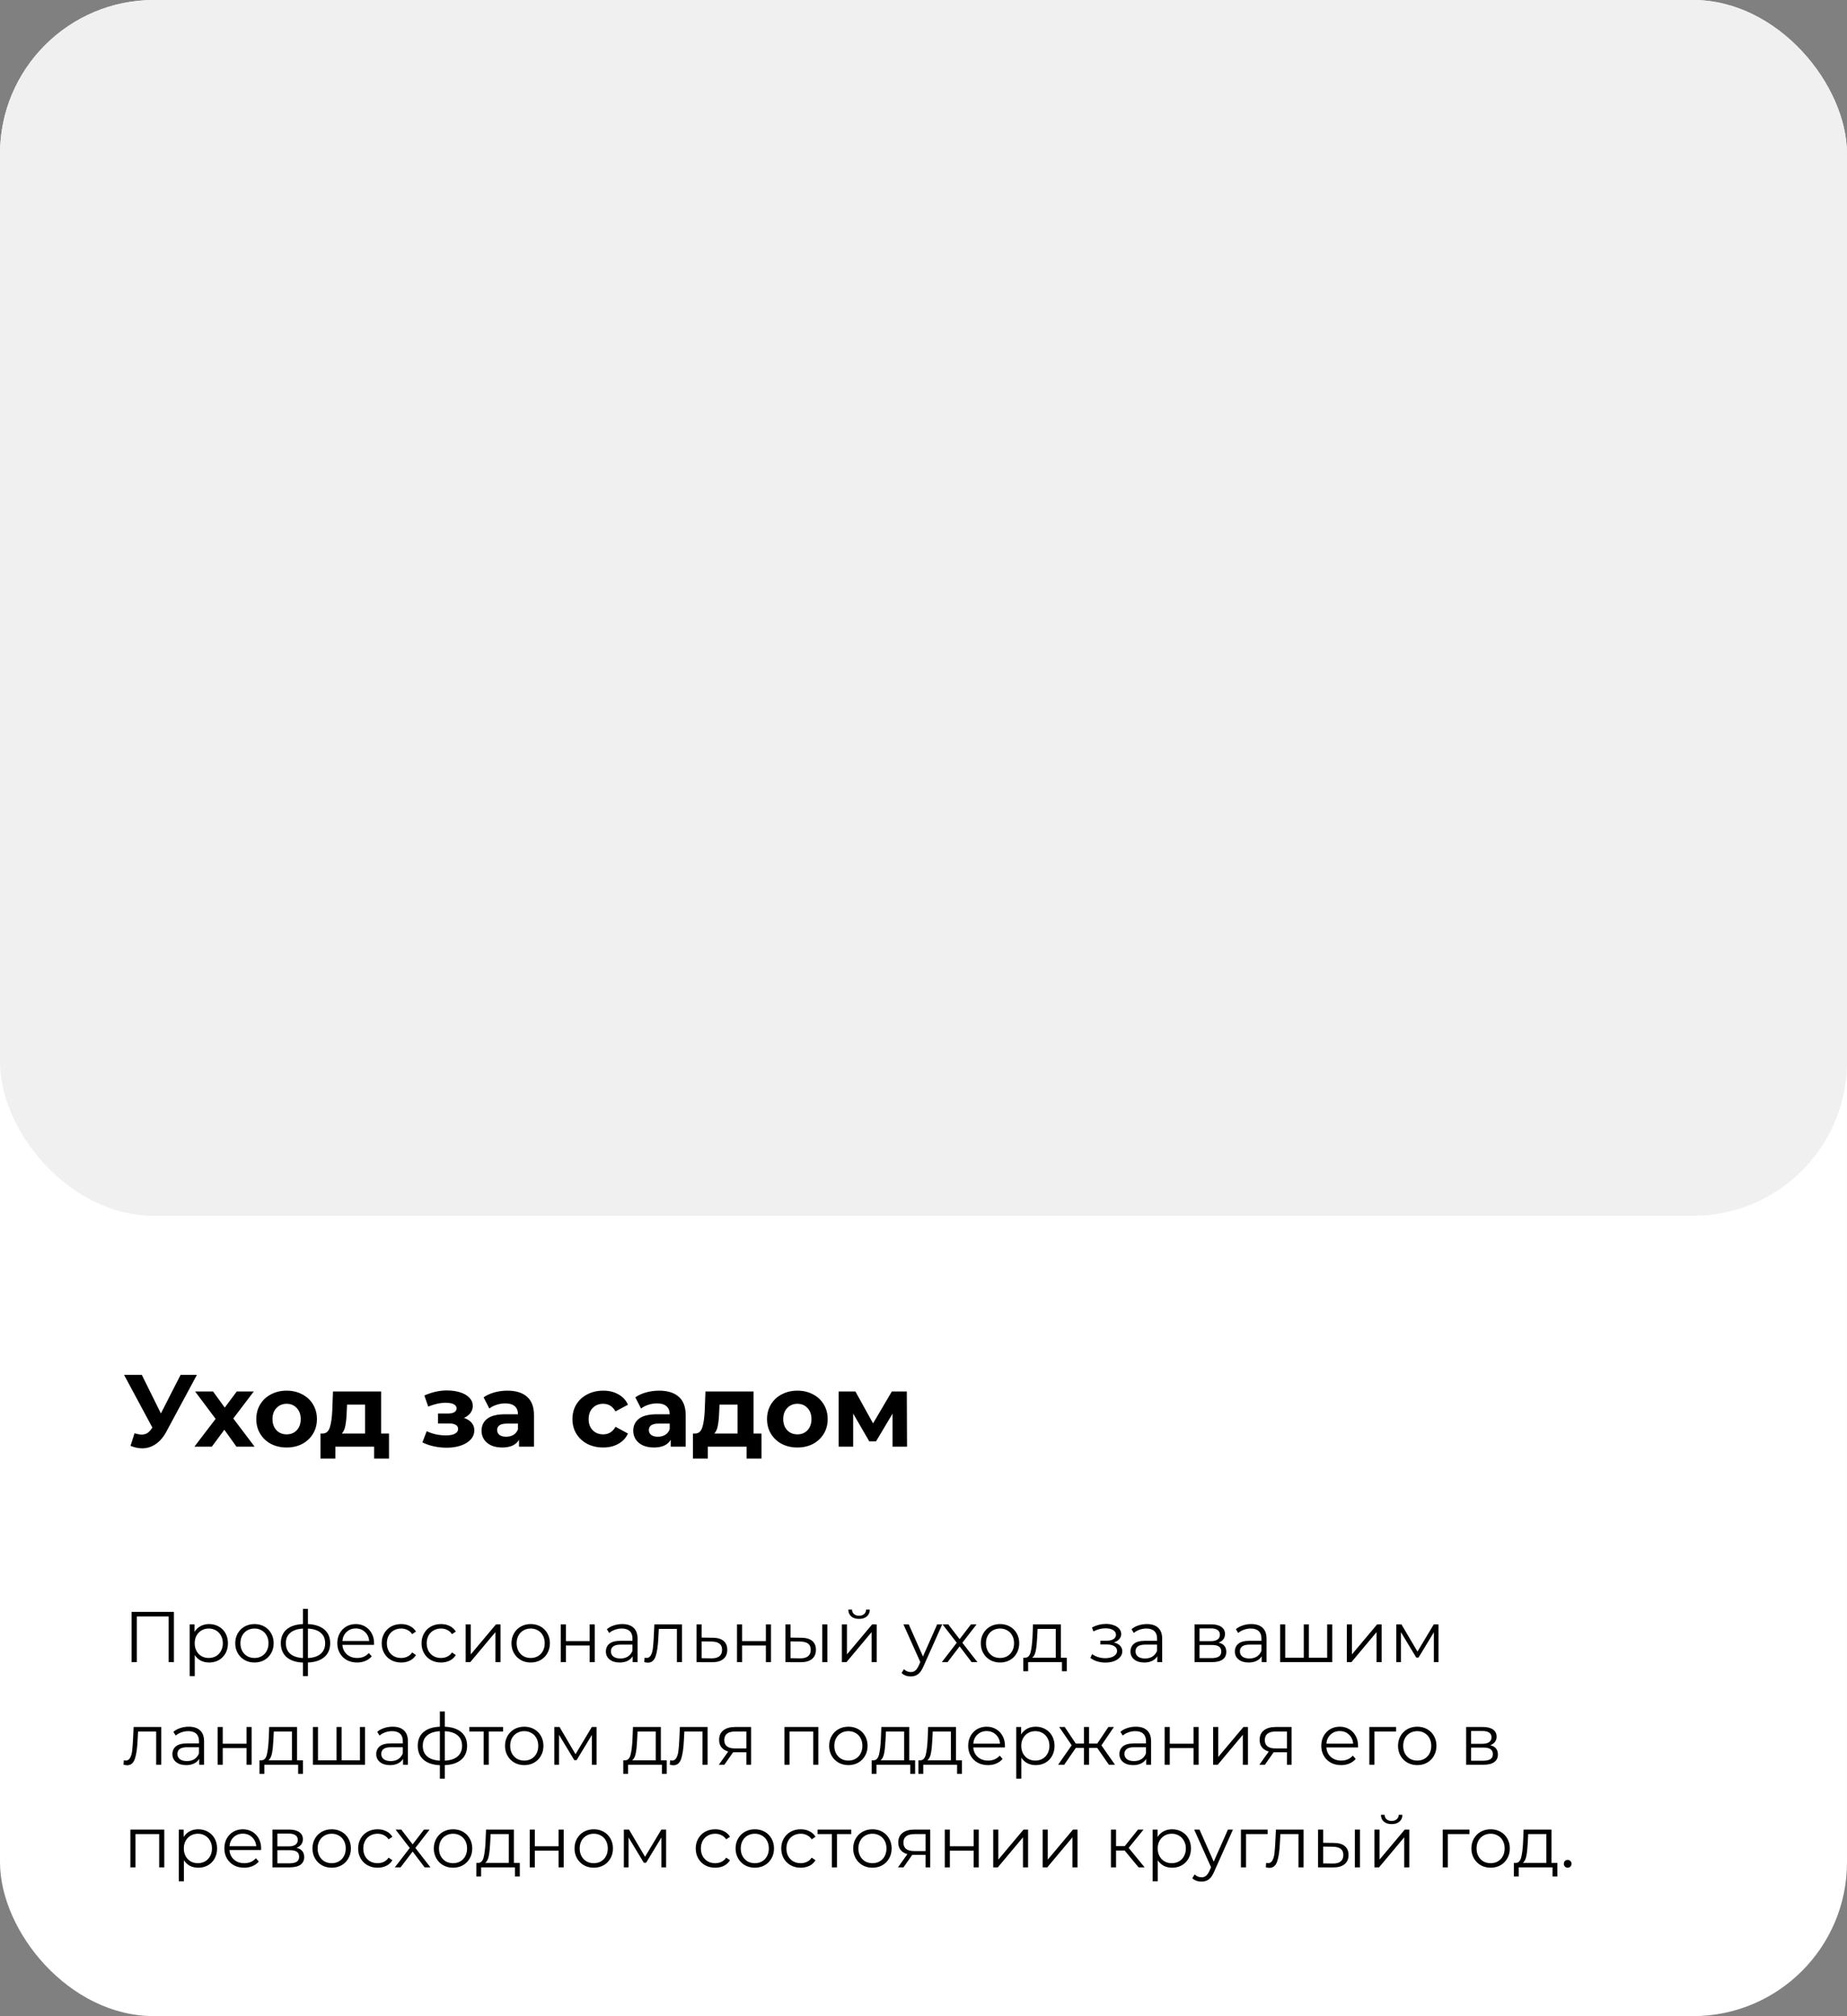 <?xml version="1.0" encoding="UTF-8"?> <svg xmlns="http://www.w3.org/2000/svg" width="360" height="393" viewBox="0 0 360 393" fill="none"><rect x="0" y="0" width="360" height="393" fill="#808080" stroke="none"/><g clip-path="url(#clip0_193_325)"><rect width="360" height="393" rx="30" fill="white"></rect><rect width="360" height="237" rx="30" fill="#F0F0F0"></rect><path d="M38.38 268L32.42 279.08C31.847 280.147 31.153 280.953 30.34 281.5C29.54 282.047 28.667 282.32 27.72 282.32C26.987 282.32 26.227 282.16 25.44 281.84L26.22 279.38C26.78 279.553 27.247 279.64 27.62 279.64C28.02 279.64 28.38 279.547 28.7 279.36C29.02 279.16 29.313 278.853 29.58 278.44L29.7 278.28L24.18 268H27.64L31.36 275.52L35.2 268H38.38ZM46.088 282L43.728 278.7L41.288 282H37.888L42.028 276.58L38.028 271.24H41.528L43.808 274.38L46.148 271.24H49.468L45.468 276.5L49.628 282H46.088ZM55.872 282.16C54.739 282.16 53.719 281.927 52.812 281.46C51.919 280.98 51.219 280.32 50.712 279.48C50.205 278.64 49.952 277.687 49.952 276.62C49.952 275.553 50.205 274.6 50.712 273.76C51.219 272.92 51.919 272.267 52.812 271.8C53.719 271.32 54.739 271.08 55.872 271.08C57.005 271.08 58.019 271.32 58.912 271.8C59.805 272.267 60.505 272.92 61.012 273.76C61.519 274.6 61.772 275.553 61.772 276.62C61.772 277.687 61.519 278.64 61.012 279.48C60.505 280.32 59.805 280.98 58.912 281.46C58.019 281.927 57.005 282.16 55.872 282.16ZM55.872 279.6C56.672 279.6 57.325 279.333 57.832 278.8C58.352 278.253 58.612 277.527 58.612 276.62C58.612 275.713 58.352 274.993 57.832 274.46C57.325 273.913 56.672 273.64 55.872 273.64C55.072 273.64 54.412 273.913 53.892 274.46C53.372 274.993 53.112 275.713 53.112 276.62C53.112 277.527 53.372 278.253 53.892 278.8C54.412 279.333 55.072 279.6 55.872 279.6ZM75.822 279.44V284.32H72.922V282H65.362V284.32H62.462V279.44H62.902C63.568 279.427 64.028 279.033 64.282 278.26C64.535 277.487 64.695 276.387 64.762 274.96L64.902 271.24H74.282V279.44H75.822ZM67.582 275.18C67.542 276.273 67.455 277.167 67.322 277.86C67.202 278.553 66.968 279.08 66.622 279.44H71.162V273.8H67.642L67.582 275.18ZM90.429 276.4C91.069 276.6 91.563 276.907 91.909 277.32C92.269 277.733 92.449 278.227 92.449 278.8C92.449 279.48 92.216 280.08 91.749 280.6C91.283 281.107 90.643 281.5 89.829 281.78C89.016 282.06 88.096 282.2 87.069 282.2C86.229 282.2 85.403 282.113 84.589 281.94C83.776 281.767 83.023 281.507 82.329 281.16L83.169 278.98C84.303 279.527 85.556 279.8 86.929 279.8C87.663 279.8 88.236 279.693 88.649 279.48C89.076 279.253 89.289 278.94 89.289 278.54C89.289 278.193 89.143 277.933 88.849 277.76C88.556 277.573 88.129 277.48 87.569 277.48H85.369V275.54H87.289C87.836 275.54 88.256 275.453 88.549 275.28C88.843 275.107 88.989 274.853 88.989 274.52C88.989 274.173 88.803 273.907 88.429 273.72C88.069 273.533 87.549 273.44 86.869 273.44C85.829 273.44 84.696 273.687 83.469 274.18L82.709 272.02C84.203 271.367 85.656 271.04 87.069 271.04C88.043 271.04 88.909 271.16 89.669 271.4C90.443 271.64 91.049 271.993 91.489 272.46C91.929 272.913 92.149 273.447 92.149 274.06C92.149 274.567 91.996 275.027 91.689 275.44C91.383 275.84 90.963 276.16 90.429 276.4ZM98.899 271.08C100.565 271.08 101.845 271.48 102.739 272.28C103.632 273.067 104.079 274.26 104.079 275.86V282H101.159V280.66C100.572 281.66 99.479 282.16 97.879 282.16C97.052 282.16 96.332 282.02 95.719 281.74C95.119 281.46 94.659 281.073 94.339 280.58C94.019 280.087 93.859 279.527 93.859 278.9C93.859 277.9 94.232 277.113 94.979 276.54C95.739 275.967 96.905 275.68 98.479 275.68H100.959C100.959 275 100.752 274.48 100.339 274.12C99.925 273.747 99.305 273.56 98.479 273.56C97.905 273.56 97.339 273.653 96.779 273.84C96.232 274.013 95.765 274.253 95.379 274.56L94.259 272.38C94.845 271.967 95.545 271.647 96.359 271.42C97.185 271.193 98.032 271.08 98.899 271.08ZM98.659 280.06C99.192 280.06 99.665 279.94 100.079 279.7C100.492 279.447 100.785 279.08 100.959 278.6V277.5H98.819C97.539 277.5 96.899 277.92 96.899 278.76C96.899 279.16 97.052 279.48 97.359 279.72C97.679 279.947 98.112 280.06 98.659 280.06ZM117.573 282.16C116.426 282.16 115.393 281.927 114.473 281.46C113.566 280.98 112.853 280.32 112.333 279.48C111.826 278.64 111.573 277.687 111.573 276.62C111.573 275.553 111.826 274.6 112.333 273.76C112.853 272.92 113.566 272.267 114.473 271.8C115.393 271.32 116.426 271.08 117.573 271.08C118.706 271.08 119.693 271.32 120.533 271.8C121.386 272.267 122.006 272.94 122.393 273.82L119.973 275.12C119.413 274.133 118.606 273.64 117.553 273.64C116.74 273.64 116.066 273.907 115.533 274.44C115 274.973 114.733 275.7 114.733 276.62C114.733 277.54 115 278.267 115.533 278.8C116.066 279.333 116.74 279.6 117.553 279.6C118.62 279.6 119.426 279.107 119.973 278.12L122.393 279.44C122.006 280.293 121.386 280.96 120.533 281.44C119.693 281.92 118.706 282.16 117.573 282.16ZM128.469 271.08C130.136 271.08 131.416 271.48 132.309 272.28C133.202 273.067 133.649 274.26 133.649 275.86V282H130.729V280.66C130.142 281.66 129.049 282.16 127.449 282.16C126.622 282.16 125.902 282.02 125.289 281.74C124.689 281.46 124.229 281.073 123.909 280.58C123.589 280.087 123.429 279.527 123.429 278.9C123.429 277.9 123.802 277.113 124.549 276.54C125.309 275.967 126.476 275.68 128.049 275.68H130.529C130.529 275 130.322 274.48 129.909 274.12C129.496 273.747 128.876 273.56 128.049 273.56C127.476 273.56 126.909 273.653 126.349 273.84C125.802 274.013 125.336 274.253 124.949 274.56L123.829 272.38C124.416 271.967 125.116 271.647 125.929 271.42C126.756 271.193 127.602 271.08 128.469 271.08ZM128.229 280.06C128.762 280.06 129.236 279.94 129.649 279.7C130.062 279.447 130.356 279.08 130.529 278.6V277.5H128.389C127.109 277.5 126.469 277.92 126.469 278.76C126.469 279.16 126.622 279.48 126.929 279.72C127.249 279.947 127.682 280.06 128.229 280.06ZM148.419 279.44V284.32H145.519V282H137.959V284.32H135.059V279.44H135.499C136.166 279.427 136.626 279.033 136.879 278.26C137.133 277.487 137.293 276.387 137.359 274.96L137.499 271.24H146.879V279.44H148.419ZM140.179 275.18C140.139 276.273 140.053 277.167 139.919 277.86C139.799 278.553 139.566 279.08 139.219 279.44H143.759V273.8H140.239L140.179 275.18ZM155.423 282.16C154.289 282.16 153.269 281.927 152.363 281.46C151.469 280.98 150.769 280.32 150.263 279.48C149.756 278.64 149.503 277.687 149.503 276.62C149.503 275.553 149.756 274.6 150.263 273.76C150.769 272.92 151.469 272.267 152.363 271.8C153.269 271.32 154.289 271.08 155.423 271.08C156.556 271.08 157.569 271.32 158.463 271.8C159.356 272.267 160.056 272.92 160.563 273.76C161.069 274.6 161.323 275.553 161.323 276.62C161.323 277.687 161.069 278.64 160.563 279.48C160.056 280.32 159.356 280.98 158.463 281.46C157.569 281.927 156.556 282.16 155.423 282.16ZM155.423 279.6C156.223 279.6 156.876 279.333 157.383 278.8C157.903 278.253 158.163 277.527 158.163 276.62C158.163 275.713 157.903 274.993 157.383 274.46C156.876 273.913 156.223 273.64 155.423 273.64C154.623 273.64 153.963 273.913 153.443 274.46C152.923 274.993 152.663 275.713 152.663 276.62C152.663 277.527 152.923 278.253 153.443 278.8C153.963 279.333 154.623 279.6 155.423 279.6ZM173.969 282V275.56L170.749 280.96H169.429L166.289 275.54V282H163.469V271.24H166.729L170.169 277.46L173.829 271.24H176.749L176.789 282H173.969Z" fill="black"></path><path d="M33.898 314.2V324H32.876V315.096H26.674V324H25.652V314.2H33.898ZM40.761 316.58C41.451 316.58 42.077 316.739 42.637 317.056C43.197 317.364 43.635 317.803 43.953 318.372C44.27 318.941 44.429 319.59 44.429 320.318C44.429 321.055 44.27 321.709 43.953 322.278C43.635 322.847 43.197 323.291 42.637 323.608C42.086 323.916 41.461 324.07 40.761 324.07C40.163 324.07 39.622 323.949 39.137 323.706C38.661 323.454 38.269 323.09 37.961 322.614V326.716H36.967V316.636H37.919V318.092C38.217 317.607 38.609 317.233 39.095 316.972C39.589 316.711 40.145 316.58 40.761 316.58ZM40.691 323.188C41.204 323.188 41.671 323.071 42.091 322.838C42.511 322.595 42.837 322.255 43.071 321.816C43.313 321.377 43.435 320.878 43.435 320.318C43.435 319.758 43.313 319.263 43.071 318.834C42.837 318.395 42.511 318.055 42.091 317.812C41.671 317.569 41.204 317.448 40.691 317.448C40.168 317.448 39.697 317.569 39.277 317.812C38.866 318.055 38.539 318.395 38.297 318.834C38.063 319.263 37.947 319.758 37.947 320.318C37.947 320.878 38.063 321.377 38.297 321.816C38.539 322.255 38.866 322.595 39.277 322.838C39.697 323.071 40.168 323.188 40.691 323.188ZM49.602 324.07C48.893 324.07 48.254 323.911 47.684 323.594C47.115 323.267 46.667 322.819 46.34 322.25C46.014 321.681 45.85 321.037 45.85 320.318C45.85 319.599 46.014 318.955 46.34 318.386C46.667 317.817 47.115 317.373 47.684 317.056C48.254 316.739 48.893 316.58 49.602 316.58C50.312 316.58 50.951 316.739 51.52 317.056C52.09 317.373 52.533 317.817 52.85 318.386C53.177 318.955 53.34 319.599 53.34 320.318C53.34 321.037 53.177 321.681 52.85 322.25C52.533 322.819 52.09 323.267 51.52 323.594C50.951 323.911 50.312 324.07 49.602 324.07ZM49.602 323.188C50.125 323.188 50.592 323.071 51.002 322.838C51.422 322.595 51.749 322.255 51.982 321.816C52.216 321.377 52.332 320.878 52.332 320.318C52.332 319.758 52.216 319.259 51.982 318.82C51.749 318.381 51.422 318.045 51.002 317.812C50.592 317.569 50.125 317.448 49.602 317.448C49.08 317.448 48.608 317.569 48.188 317.812C47.778 318.045 47.451 318.381 47.208 318.82C46.975 319.259 46.858 319.758 46.858 320.318C46.858 320.878 46.975 321.377 47.208 321.816C47.451 322.255 47.778 322.595 48.188 322.838C48.608 323.071 49.08 323.188 49.602 323.188ZM64.355 320.304C64.355 321.452 63.977 322.353 63.221 323.006C62.465 323.659 61.396 324.014 60.015 324.07V326.716H59.049V324.084C57.677 324.028 56.613 323.673 55.857 323.02C55.11 322.357 54.737 321.452 54.737 320.304C54.737 319.165 55.11 318.274 55.857 317.63C56.613 316.986 57.677 316.636 59.049 316.58V313.612H60.015V316.58C61.396 316.645 62.465 317 63.221 317.644C63.977 318.288 64.355 319.175 64.355 320.304ZM55.717 320.304C55.717 321.181 55.997 321.867 56.557 322.362C57.126 322.857 57.957 323.137 59.049 323.202V317.462C57.966 317.518 57.14 317.793 56.571 318.288C56.001 318.773 55.717 319.445 55.717 320.304ZM60.015 323.202C61.107 323.146 61.937 322.871 62.507 322.376C63.085 321.881 63.375 321.191 63.375 320.304C63.375 319.436 63.085 318.759 62.507 318.274C61.937 317.789 61.107 317.518 60.015 317.462V323.202ZM72.897 320.626H66.737C66.793 321.391 67.087 322.012 67.619 322.488C68.151 322.955 68.823 323.188 69.635 323.188C70.092 323.188 70.512 323.109 70.895 322.95C71.278 322.782 71.609 322.539 71.889 322.222L72.449 322.866C72.122 323.258 71.712 323.557 71.217 323.762C70.732 323.967 70.195 324.07 69.607 324.07C68.851 324.07 68.179 323.911 67.591 323.594C67.012 323.267 66.56 322.819 66.233 322.25C65.906 321.681 65.743 321.037 65.743 320.318C65.743 319.599 65.897 318.955 66.205 318.386C66.522 317.817 66.952 317.373 67.493 317.056C68.044 316.739 68.66 316.58 69.341 316.58C70.022 316.58 70.634 316.739 71.175 317.056C71.716 317.373 72.141 317.817 72.449 318.386C72.757 318.946 72.911 319.59 72.911 320.318L72.897 320.626ZM69.341 317.434C68.632 317.434 68.034 317.663 67.549 318.12C67.073 318.568 66.802 319.156 66.737 319.884H71.959C71.894 319.156 71.618 318.568 71.133 318.12C70.657 317.663 70.06 317.434 69.341 317.434ZM78.191 324.07C77.463 324.07 76.81 323.911 76.231 323.594C75.662 323.277 75.214 322.833 74.887 322.264C74.561 321.685 74.397 321.037 74.397 320.318C74.397 319.599 74.561 318.955 74.887 318.386C75.214 317.817 75.662 317.373 76.231 317.056C76.81 316.739 77.463 316.58 78.191 316.58C78.826 316.58 79.391 316.706 79.885 316.958C80.389 317.201 80.786 317.56 81.075 318.036L80.333 318.54C80.091 318.176 79.783 317.905 79.409 317.728C79.036 317.541 78.63 317.448 78.191 317.448C77.659 317.448 77.179 317.569 76.749 317.812C76.329 318.045 75.998 318.381 75.755 318.82C75.522 319.259 75.405 319.758 75.405 320.318C75.405 320.887 75.522 321.391 75.755 321.83C75.998 322.259 76.329 322.595 76.749 322.838C77.179 323.071 77.659 323.188 78.191 323.188C78.63 323.188 79.036 323.099 79.409 322.922C79.783 322.745 80.091 322.474 80.333 322.11L81.075 322.614C80.786 323.09 80.389 323.454 79.885 323.706C79.381 323.949 78.817 324.07 78.191 324.07ZM85.957 324.07C85.229 324.07 84.576 323.911 83.997 323.594C83.428 323.277 82.98 322.833 82.653 322.264C82.326 321.685 82.163 321.037 82.163 320.318C82.163 319.599 82.326 318.955 82.653 318.386C82.98 317.817 83.428 317.373 83.997 317.056C84.576 316.739 85.229 316.58 85.957 316.58C86.592 316.58 87.156 316.706 87.651 316.958C88.155 317.201 88.552 317.56 88.841 318.036L88.099 318.54C87.856 318.176 87.548 317.905 87.175 317.728C86.802 317.541 86.396 317.448 85.957 317.448C85.425 317.448 84.944 317.569 84.515 317.812C84.095 318.045 83.764 318.381 83.521 318.82C83.288 319.259 83.171 319.758 83.171 320.318C83.171 320.887 83.288 321.391 83.521 321.83C83.764 322.259 84.095 322.595 84.515 322.838C84.944 323.071 85.425 323.188 85.957 323.188C86.396 323.188 86.802 323.099 87.175 322.922C87.548 322.745 87.856 322.474 88.099 322.11L88.841 322.614C88.552 323.09 88.155 323.454 87.651 323.706C87.147 323.949 86.582 324.07 85.957 324.07ZM90.766 316.636H91.76V322.488L96.674 316.636H97.556V324H96.562V318.148L91.662 324H90.766V316.636ZM103.442 324.07C102.733 324.07 102.094 323.911 101.524 323.594C100.955 323.267 100.507 322.819 100.18 322.25C99.854 321.681 99.69 321.037 99.69 320.318C99.69 319.599 99.854 318.955 100.18 318.386C100.507 317.817 100.955 317.373 101.524 317.056C102.094 316.739 102.733 316.58 103.442 316.58C104.152 316.58 104.791 316.739 105.36 317.056C105.93 317.373 106.373 317.817 106.69 318.386C107.017 318.955 107.18 319.599 107.18 320.318C107.18 321.037 107.017 321.681 106.69 322.25C106.373 322.819 105.93 323.267 105.36 323.594C104.791 323.911 104.152 324.07 103.442 324.07ZM103.442 323.188C103.965 323.188 104.432 323.071 104.842 322.838C105.262 322.595 105.589 322.255 105.822 321.816C106.056 321.377 106.172 320.878 106.172 320.318C106.172 319.758 106.056 319.259 105.822 318.82C105.589 318.381 105.262 318.045 104.842 317.812C104.432 317.569 103.965 317.448 103.442 317.448C102.92 317.448 102.448 317.569 102.028 317.812C101.618 318.045 101.291 318.381 101.048 318.82C100.815 319.259 100.698 319.758 100.698 320.318C100.698 320.878 100.815 321.377 101.048 321.816C101.291 322.255 101.618 322.595 102.028 322.838C102.448 323.071 102.92 323.188 103.442 323.188ZM109.305 316.636H110.299V319.898H114.933V316.636H115.927V324H114.933V320.752H110.299V324H109.305V316.636ZM121.286 316.58C122.247 316.58 122.985 316.823 123.498 317.308C124.011 317.784 124.268 318.493 124.268 319.436V324H123.316V322.852C123.092 323.235 122.761 323.533 122.322 323.748C121.893 323.963 121.379 324.07 120.782 324.07C119.961 324.07 119.307 323.874 118.822 323.482C118.337 323.09 118.094 322.572 118.094 321.928C118.094 321.303 118.318 320.799 118.766 320.416C119.223 320.033 119.947 319.842 120.936 319.842H123.274V319.394C123.274 318.759 123.097 318.279 122.742 317.952C122.387 317.616 121.869 317.448 121.188 317.448C120.721 317.448 120.273 317.527 119.844 317.686C119.415 317.835 119.046 318.045 118.738 318.316L118.29 317.574C118.663 317.257 119.111 317.014 119.634 316.846C120.157 316.669 120.707 316.58 121.286 316.58ZM120.936 323.286C121.496 323.286 121.977 323.16 122.378 322.908C122.779 322.647 123.078 322.273 123.274 321.788V320.584H120.964C119.704 320.584 119.074 321.023 119.074 321.9C119.074 322.329 119.237 322.67 119.564 322.922C119.891 323.165 120.348 323.286 120.936 323.286ZM132.934 316.636V324H131.94V317.518H128.412L128.314 319.338C128.239 320.869 128.062 322.045 127.782 322.866C127.502 323.687 127.003 324.098 126.284 324.098C126.088 324.098 125.85 324.061 125.57 323.986L125.64 323.132C125.808 323.169 125.925 323.188 125.99 323.188C126.373 323.188 126.662 323.011 126.858 322.656C127.054 322.301 127.185 321.863 127.25 321.34C127.315 320.817 127.371 320.127 127.418 319.268L127.544 316.636H132.934ZM138.924 319.24C139.848 319.249 140.548 319.455 141.024 319.856C141.509 320.257 141.752 320.836 141.752 321.592C141.752 322.376 141.49 322.978 140.968 323.398C140.454 323.818 139.708 324.023 138.728 324.014L135.76 324V316.636H136.754V319.212L138.924 319.24ZM138.672 323.258C139.353 323.267 139.866 323.132 140.212 322.852C140.566 322.563 140.744 322.143 140.744 321.592C140.744 321.051 140.571 320.649 140.226 320.388C139.88 320.127 139.362 319.991 138.672 319.982L136.754 319.954V323.23L138.672 323.258ZM143.648 316.636H144.642V319.898H149.276V316.636H150.27V324H149.276V320.752H144.642V324H143.648V316.636ZM156.19 319.24C157.114 319.249 157.818 319.455 158.304 319.856C158.789 320.257 159.032 320.836 159.032 321.592C159.032 322.376 158.77 322.978 158.248 323.398C157.725 323.818 156.978 324.023 156.008 324.014L153.096 324V316.636H154.09V319.212L156.19 319.24ZM160.264 316.636H161.258V324H160.264V316.636ZM155.952 323.258C156.633 323.267 157.146 323.132 157.492 322.852C157.846 322.563 158.024 322.143 158.024 321.592C158.024 321.051 157.851 320.649 157.506 320.388C157.16 320.127 156.642 319.991 155.952 319.982L154.09 319.954V323.23L155.952 323.258ZM164.088 316.636H165.082V322.488L169.996 316.636H170.878V324H169.884V318.148L164.984 324H164.088V316.636ZM167.434 315.572C166.799 315.572 166.295 315.413 165.922 315.096C165.548 314.779 165.357 314.331 165.348 313.752H166.062C166.071 314.116 166.202 314.41 166.454 314.634C166.706 314.849 167.032 314.956 167.434 314.956C167.835 314.956 168.162 314.849 168.414 314.634C168.675 314.41 168.81 314.116 168.82 313.752H169.534C169.524 314.331 169.328 314.779 168.946 315.096C168.572 315.413 168.068 315.572 167.434 315.572ZM183.649 316.636L179.967 324.882C179.668 325.573 179.323 326.063 178.931 326.352C178.539 326.641 178.067 326.786 177.517 326.786C177.162 326.786 176.831 326.73 176.523 326.618C176.215 326.506 175.949 326.338 175.725 326.114L176.187 325.372C176.56 325.745 177.008 325.932 177.531 325.932C177.867 325.932 178.151 325.839 178.385 325.652C178.627 325.465 178.851 325.148 179.057 324.7L179.379 323.986L176.089 316.636H177.125L179.897 322.894L182.669 316.636H183.649ZM189.379 324L187.041 320.92L184.689 324H183.569L186.481 320.22L183.709 316.636H184.829L187.041 319.52L189.253 316.636H190.345L187.573 320.22L190.513 324H189.379ZM194.921 324.07C194.211 324.07 193.572 323.911 193.003 323.594C192.433 323.267 191.985 322.819 191.659 322.25C191.332 321.681 191.169 321.037 191.169 320.318C191.169 319.599 191.332 318.955 191.659 318.386C191.985 317.817 192.433 317.373 193.003 317.056C193.572 316.739 194.211 316.58 194.921 316.58C195.63 316.58 196.269 316.739 196.839 317.056C197.408 317.373 197.851 317.817 198.169 318.386C198.495 318.955 198.659 319.599 198.659 320.318C198.659 321.037 198.495 321.681 198.169 322.25C197.851 322.819 197.408 323.267 196.839 323.594C196.269 323.911 195.63 324.07 194.921 324.07ZM194.921 323.188C195.443 323.188 195.91 323.071 196.321 322.838C196.741 322.595 197.067 322.255 197.301 321.816C197.534 321.377 197.651 320.878 197.651 320.318C197.651 319.758 197.534 319.259 197.301 318.82C197.067 318.381 196.741 318.045 196.321 317.812C195.91 317.569 195.443 317.448 194.921 317.448C194.398 317.448 193.927 317.569 193.507 317.812C193.096 318.045 192.769 318.381 192.527 318.82C192.293 319.259 192.177 319.758 192.177 320.318C192.177 320.878 192.293 321.377 192.527 321.816C192.769 322.255 193.096 322.595 193.507 322.838C193.927 323.071 194.398 323.188 194.921 323.188ZM207.924 323.132V325.778H206.986V324H200.392V325.778H199.454V323.132H199.874C200.369 323.104 200.705 322.74 200.882 322.04C201.059 321.34 201.181 320.36 201.246 319.1L201.344 316.636H206.776V323.132H207.924ZM202.156 319.156C202.109 320.201 202.021 321.065 201.89 321.746C201.759 322.418 201.526 322.88 201.19 323.132H205.782V317.518H202.24L202.156 319.156ZM217.109 320.164C217.632 320.285 218.033 320.495 218.313 320.794C218.603 321.093 218.747 321.457 218.747 321.886C218.747 322.315 218.598 322.698 218.299 323.034C218.01 323.37 217.613 323.631 217.109 323.818C216.605 323.995 216.05 324.084 215.443 324.084C214.911 324.084 214.389 324.009 213.875 323.86C213.362 323.701 212.914 323.473 212.531 323.174L212.867 322.432C213.203 322.684 213.595 322.88 214.043 323.02C214.491 323.16 214.944 323.23 215.401 323.23C216.083 323.23 216.638 323.104 217.067 322.852C217.506 322.591 217.725 322.241 217.725 321.802C217.725 321.41 217.548 321.107 217.193 320.892C216.839 320.668 216.353 320.556 215.737 320.556H214.477V319.828H215.681C216.232 319.828 216.675 319.725 217.011 319.52C217.347 319.305 217.515 319.021 217.515 318.666C217.515 318.274 217.324 317.966 216.941 317.742C216.568 317.518 216.078 317.406 215.471 317.406C214.678 317.406 213.894 317.607 213.119 318.008L212.839 317.238C213.717 316.781 214.627 316.552 215.569 316.552C216.129 316.552 216.633 316.636 217.081 316.804C217.539 316.963 217.893 317.191 218.145 317.49C218.407 317.789 218.537 318.134 218.537 318.526C218.537 318.899 218.407 319.231 218.145 319.52C217.893 319.809 217.548 320.024 217.109 320.164ZM223.538 316.58C224.499 316.58 225.237 316.823 225.75 317.308C226.263 317.784 226.52 318.493 226.52 319.436V324H225.568V322.852C225.344 323.235 225.013 323.533 224.574 323.748C224.145 323.963 223.631 324.07 223.034 324.07C222.213 324.07 221.559 323.874 221.074 323.482C220.589 323.09 220.346 322.572 220.346 321.928C220.346 321.303 220.57 320.799 221.018 320.416C221.475 320.033 222.199 319.842 223.188 319.842H225.526V319.394C225.526 318.759 225.349 318.279 224.994 317.952C224.639 317.616 224.121 317.448 223.44 317.448C222.973 317.448 222.525 317.527 222.096 317.686C221.667 317.835 221.298 318.045 220.99 318.316L220.542 317.574C220.915 317.257 221.363 317.014 221.886 316.846C222.409 316.669 222.959 316.58 223.538 316.58ZM223.188 323.286C223.748 323.286 224.229 323.16 224.63 322.908C225.031 322.647 225.33 322.273 225.526 321.788V320.584H223.216C221.956 320.584 221.326 321.023 221.326 321.9C221.326 322.329 221.489 322.67 221.816 322.922C222.143 323.165 222.6 323.286 223.188 323.286ZM237.52 320.192C238.519 320.425 239.018 321.027 239.018 321.998C239.018 322.642 238.78 323.137 238.304 323.482C237.828 323.827 237.119 324 236.176 324H232.83V316.636H236.078C236.918 316.636 237.576 316.799 238.052 317.126C238.528 317.453 238.766 317.919 238.766 318.526C238.766 318.927 238.654 319.273 238.43 319.562C238.215 319.842 237.912 320.052 237.52 320.192ZM233.796 319.912H236.008C236.577 319.912 237.011 319.805 237.31 319.59C237.618 319.375 237.772 319.063 237.772 318.652C237.772 318.241 237.618 317.933 237.31 317.728C237.011 317.523 236.577 317.42 236.008 317.42H233.796V319.912ZM236.134 323.216C236.769 323.216 237.245 323.113 237.562 322.908C237.879 322.703 238.038 322.381 238.038 321.942C238.038 321.503 237.893 321.181 237.604 320.976C237.315 320.761 236.857 320.654 236.232 320.654H233.796V323.216H236.134ZM243.882 316.58C244.843 316.58 245.58 316.823 246.094 317.308C246.607 317.784 246.864 318.493 246.864 319.436V324H245.912V322.852C245.688 323.235 245.356 323.533 244.918 323.748C244.488 323.963 243.975 324.07 243.378 324.07C242.556 324.07 241.903 323.874 241.418 323.482C240.932 323.09 240.69 322.572 240.69 321.928C240.69 321.303 240.914 320.799 241.362 320.416C241.819 320.033 242.542 319.842 243.532 319.842H245.87V319.394C245.87 318.759 245.692 318.279 245.338 317.952C244.983 317.616 244.465 317.448 243.784 317.448C243.317 317.448 242.869 317.527 242.44 317.686C242.01 317.835 241.642 318.045 241.334 318.316L240.886 317.574C241.259 317.257 241.707 317.014 242.23 316.846C242.752 316.669 243.303 316.58 243.882 316.58ZM243.532 323.286C244.092 323.286 244.572 323.16 244.974 322.908C245.375 322.647 245.674 322.273 245.87 321.788V320.584H243.56C242.3 320.584 241.67 321.023 241.67 321.9C241.67 322.329 241.833 322.67 242.16 322.922C242.486 323.165 242.944 323.286 243.532 323.286ZM259.674 316.636V324H249.51V316.636H250.504V323.132H254.116V316.636H255.11V323.132H258.68V316.636H259.674ZM262.512 316.636H263.506V322.488L268.42 316.636H269.302V324H268.308V318.148L263.408 324H262.512V316.636ZM280.382 316.636V324H279.472V318.176L276.49 323.104H276.042L273.06 318.162V324H272.15V316.636H273.158L276.28 321.942L279.458 316.636H280.382ZM31.434 336.636V344H30.44V337.518H26.912L26.814 339.338C26.739 340.869 26.562 342.045 26.282 342.866C26.002 343.687 25.503 344.098 24.784 344.098C24.588 344.098 24.35 344.061 24.07 343.986L24.14 343.132C24.308 343.169 24.425 343.188 24.49 343.188C24.873 343.188 25.162 343.011 25.358 342.656C25.554 342.301 25.685 341.863 25.75 341.34C25.815 340.817 25.871 340.127 25.918 339.268L26.044 336.636H31.434ZM36.794 336.58C37.755 336.58 38.492 336.823 39.006 337.308C39.519 337.784 39.776 338.493 39.776 339.436V344H38.824V342.852C38.6 343.235 38.268 343.533 37.83 343.748C37.4 343.963 36.887 344.07 36.29 344.07C35.468 344.07 34.815 343.874 34.33 343.482C33.844 343.09 33.602 342.572 33.602 341.928C33.602 341.303 33.826 340.799 34.274 340.416C34.731 340.033 35.454 339.842 36.444 339.842H38.782V339.394C38.782 338.759 38.604 338.279 38.25 337.952C37.895 337.616 37.377 337.448 36.696 337.448C36.229 337.448 35.781 337.527 35.352 337.686C34.922 337.835 34.554 338.045 34.246 338.316L33.798 337.574C34.171 337.257 34.619 337.014 35.142 336.846C35.664 336.669 36.215 336.58 36.794 336.58ZM36.444 343.286C37.004 343.286 37.484 343.16 37.886 342.908C38.287 342.647 38.586 342.273 38.782 341.788V340.584H36.472C35.212 340.584 34.582 341.023 34.582 341.9C34.582 342.329 34.745 342.67 35.072 342.922C35.398 343.165 35.856 343.286 36.444 343.286ZM42.422 336.636H43.416V339.898H48.05V336.636H49.044V344H48.05V340.752H43.416V344H42.422V336.636ZM59.051 343.132V345.778H58.113V344H51.519V345.778H50.581V343.132H51.001C51.496 343.104 51.832 342.74 52.009 342.04C52.186 341.34 52.308 340.36 52.373 339.1L52.471 336.636H57.903V343.132H59.051ZM53.283 339.156C53.236 340.201 53.148 341.065 53.017 341.746C52.886 342.418 52.653 342.88 52.317 343.132H56.909V337.518H53.367L53.283 339.156ZM71.152 336.636V344H60.988V336.636H61.982V343.132H65.594V336.636H66.588V343.132H70.158V336.636H71.152ZM76.524 336.58C77.486 336.58 78.223 336.823 78.736 337.308C79.249 337.784 79.506 338.493 79.506 339.436V344H78.554V342.852C78.33 343.235 77.999 343.533 77.56 343.748C77.131 343.963 76.618 344.07 76.02 344.07C75.199 344.07 74.546 343.874 74.06 343.482C73.575 343.09 73.332 342.572 73.332 341.928C73.332 341.303 73.556 340.799 74.004 340.416C74.462 340.033 75.185 339.842 76.174 339.842H78.512V339.394C78.512 338.759 78.335 338.279 77.98 337.952C77.626 337.616 77.108 337.448 76.426 337.448C75.96 337.448 75.511 337.527 75.082 337.686C74.653 337.835 74.284 338.045 73.976 338.316L73.528 337.574C73.901 337.257 74.35 337.014 74.872 336.846C75.395 336.669 75.945 336.58 76.524 336.58ZM76.174 343.286C76.734 343.286 77.215 343.16 77.616 342.908C78.017 342.647 78.316 342.273 78.512 341.788V340.584H76.202C74.942 340.584 74.312 341.023 74.312 341.9C74.312 342.329 74.475 342.67 74.802 342.922C75.129 343.165 75.586 343.286 76.174 343.286ZM91.042 340.304C91.042 341.452 90.664 342.353 89.908 343.006C89.152 343.659 88.084 344.014 86.702 344.07V346.716H85.736V344.084C84.364 344.028 83.3 343.673 82.544 343.02C81.798 342.357 81.424 341.452 81.424 340.304C81.424 339.165 81.798 338.274 82.544 337.63C83.3 336.986 84.364 336.636 85.736 336.58V333.612H86.702V336.58C88.084 336.645 89.152 337 89.908 337.644C90.664 338.288 91.042 339.175 91.042 340.304ZM82.404 340.304C82.404 341.181 82.684 341.867 83.244 342.362C83.814 342.857 84.644 343.137 85.736 343.202V337.462C84.654 337.518 83.828 337.793 83.258 338.288C82.689 338.773 82.404 339.445 82.404 340.304ZM86.702 343.202C87.794 343.146 88.625 342.871 89.194 342.376C89.773 341.881 90.062 341.191 90.062 340.304C90.062 339.436 89.773 338.759 89.194 338.274C88.625 337.789 87.794 337.518 86.702 337.462V343.202ZM98.051 337.518H95.265V344H94.271V337.518H91.485V336.636H98.051V337.518ZM102.184 344.07C101.475 344.07 100.836 343.911 100.266 343.594C99.697 343.267 99.249 342.819 98.922 342.25C98.596 341.681 98.432 341.037 98.432 340.318C98.432 339.599 98.596 338.955 98.922 338.386C99.249 337.817 99.697 337.373 100.266 337.056C100.836 336.739 101.475 336.58 102.184 336.58C102.894 336.58 103.533 336.739 104.102 337.056C104.672 337.373 105.115 337.817 105.432 338.386C105.759 338.955 105.922 339.599 105.922 340.318C105.922 341.037 105.759 341.681 105.432 342.25C105.115 342.819 104.672 343.267 104.102 343.594C103.533 343.911 102.894 344.07 102.184 344.07ZM102.184 343.188C102.707 343.188 103.174 343.071 103.584 342.838C104.004 342.595 104.331 342.255 104.564 341.816C104.798 341.377 104.914 340.878 104.914 340.318C104.914 339.758 104.798 339.259 104.564 338.82C104.331 338.381 104.004 338.045 103.584 337.812C103.174 337.569 102.707 337.448 102.184 337.448C101.662 337.448 101.19 337.569 100.77 337.812C100.36 338.045 100.033 338.381 99.79 338.82C99.557 339.259 99.44 339.758 99.44 340.318C99.44 340.878 99.557 341.377 99.79 341.816C100.033 342.255 100.36 342.595 100.77 342.838C101.19 343.071 101.662 343.188 102.184 343.188ZM116.279 336.636V344H115.369V338.176L112.387 343.104H111.939L108.957 338.162V344H108.047V336.636H109.055L112.177 341.942L115.355 336.636H116.279ZM129.953 343.132V345.778H129.015V344H122.421V345.778H121.483V343.132H121.903C122.398 343.104 122.734 342.74 122.911 342.04C123.089 341.34 123.21 340.36 123.275 339.1L123.373 336.636H128.805V343.132H129.953ZM124.185 339.156C124.139 340.201 124.05 341.065 123.919 341.746C123.789 342.418 123.555 342.88 123.219 343.132H127.811V337.518H124.269L124.185 339.156ZM137.911 336.636V344H136.917V337.518H133.389L133.291 339.338C133.216 340.869 133.039 342.045 132.759 342.866C132.479 343.687 131.979 344.098 131.261 344.098C131.065 344.098 130.827 344.061 130.547 343.986L130.617 343.132C130.785 343.169 130.901 343.188 130.967 343.188C131.349 343.188 131.639 343.011 131.835 342.656C132.031 342.301 132.161 341.863 132.227 341.34C132.292 340.817 132.348 340.127 132.395 339.268L132.521 336.636H137.911ZM146.392 336.636V344H145.482V341.564H143.172H142.892L141.184 344H140.106L141.94 341.424C141.371 341.265 140.932 340.995 140.624 340.612C140.316 340.229 140.162 339.744 140.162 339.156C140.162 338.335 140.442 337.709 141.002 337.28C141.562 336.851 142.328 336.636 143.298 336.636H146.392ZM141.17 339.184C141.17 340.276 141.866 340.822 143.256 340.822H145.482V337.518H143.326C141.889 337.518 141.17 338.073 141.17 339.184ZM159.499 336.636V344H158.505V337.518H153.885V344H152.891V336.636H159.499ZM165.362 344.07C164.653 344.07 164.013 343.911 163.444 343.594C162.875 343.267 162.427 342.819 162.1 342.25C161.773 341.681 161.61 341.037 161.61 340.318C161.61 339.599 161.773 338.955 162.1 338.386C162.427 337.817 162.875 337.373 163.444 337.056C164.013 336.739 164.653 336.58 165.362 336.58C166.071 336.58 166.711 336.739 167.28 337.056C167.849 337.373 168.293 337.817 168.61 338.386C168.937 338.955 169.1 339.599 169.1 340.318C169.1 341.037 168.937 341.681 168.61 342.25C168.293 342.819 167.849 343.267 167.28 343.594C166.711 343.911 166.071 344.07 165.362 344.07ZM165.362 343.188C165.885 343.188 166.351 343.071 166.762 342.838C167.182 342.595 167.509 342.255 167.742 341.816C167.975 341.377 168.092 340.878 168.092 340.318C168.092 339.758 167.975 339.259 167.742 338.82C167.509 338.381 167.182 338.045 166.762 337.812C166.351 337.569 165.885 337.448 165.362 337.448C164.839 337.448 164.368 337.569 163.948 337.812C163.537 338.045 163.211 338.381 162.968 338.82C162.735 339.259 162.618 339.758 162.618 340.318C162.618 340.878 162.735 341.377 162.968 341.816C163.211 342.255 163.537 342.595 163.948 342.838C164.368 343.071 164.839 343.188 165.362 343.188ZM178.366 343.132V345.778H177.428V344H170.834V345.778H169.896V343.132H170.316C170.81 343.104 171.146 342.74 171.324 342.04C171.501 341.34 171.622 340.36 171.688 339.1L171.786 336.636H177.218V343.132H178.366ZM172.598 339.156C172.551 340.201 172.462 341.065 172.332 341.746C172.201 342.418 171.968 342.88 171.632 343.132H176.224V337.518H172.682L172.598 339.156ZM187.485 343.132V345.778H186.547V344H179.953V345.778H179.015V343.132H179.435C179.929 343.104 180.265 342.74 180.443 342.04C180.62 341.34 180.741 340.36 180.807 339.1L180.905 336.636H186.337V343.132H187.485ZM181.717 339.156C181.67 340.201 181.581 341.065 181.451 341.746C181.32 342.418 181.087 342.88 180.751 343.132H185.343V337.518H181.801L181.717 339.156ZM195.862 340.626H189.702C189.758 341.391 190.052 342.012 190.584 342.488C191.116 342.955 191.788 343.188 192.6 343.188C193.057 343.188 193.477 343.109 193.86 342.95C194.242 342.782 194.574 342.539 194.854 342.222L195.414 342.866C195.087 343.258 194.676 343.557 194.182 343.762C193.696 343.967 193.16 344.07 192.572 344.07C191.816 344.07 191.144 343.911 190.556 343.594C189.977 343.267 189.524 342.819 189.198 342.25C188.871 341.681 188.708 341.037 188.708 340.318C188.708 339.599 188.862 338.955 189.17 338.386C189.487 337.817 189.916 337.373 190.458 337.056C191.008 336.739 191.624 336.58 192.306 336.58C192.987 336.58 193.598 336.739 194.14 337.056C194.681 337.373 195.106 337.817 195.414 338.386C195.722 338.946 195.876 339.59 195.876 340.318L195.862 340.626ZM192.306 337.434C191.596 337.434 190.999 337.663 190.514 338.12C190.038 338.568 189.767 339.156 189.702 339.884H194.924C194.858 339.156 194.583 338.568 194.098 338.12C193.622 337.663 193.024 337.434 192.306 337.434ZM201.87 336.58C202.561 336.58 203.186 336.739 203.746 337.056C204.306 337.364 204.745 337.803 205.062 338.372C205.379 338.941 205.538 339.59 205.538 340.318C205.538 341.055 205.379 341.709 205.062 342.278C204.745 342.847 204.306 343.291 203.746 343.608C203.195 343.916 202.57 344.07 201.87 344.07C201.273 344.07 200.731 343.949 200.246 343.706C199.77 343.454 199.378 343.09 199.07 342.614V346.716H198.076V336.636H199.028V338.092C199.327 337.607 199.719 337.233 200.204 336.972C200.699 336.711 201.254 336.58 201.87 336.58ZM201.8 343.188C202.313 343.188 202.78 343.071 203.2 342.838C203.62 342.595 203.947 342.255 204.18 341.816C204.423 341.377 204.544 340.878 204.544 340.318C204.544 339.758 204.423 339.263 204.18 338.834C203.947 338.395 203.62 338.055 203.2 337.812C202.78 337.569 202.313 337.448 201.8 337.448C201.277 337.448 200.806 337.569 200.386 337.812C199.975 338.055 199.649 338.395 199.406 338.834C199.173 339.263 199.056 339.758 199.056 340.318C199.056 340.878 199.173 341.377 199.406 341.816C199.649 342.255 199.975 342.595 200.386 342.838C200.806 343.071 201.277 343.188 201.8 343.188ZM213.868 340.724H212.272V344H211.278V340.724H209.682L207.428 344H206.238L208.884 340.206L206.448 336.636H207.526L209.682 339.87H211.278V336.636H212.272V339.87H213.868L216.038 336.636H217.116L214.68 340.22L217.326 344H216.136L213.868 340.724ZM221.378 336.58C222.339 336.58 223.076 336.823 223.59 337.308C224.103 337.784 224.36 338.493 224.36 339.436V344H223.408V342.852C223.184 343.235 222.852 343.533 222.414 343.748C221.984 343.963 221.471 344.07 220.874 344.07C220.052 344.07 219.399 343.874 218.914 343.482C218.428 343.09 218.186 342.572 218.186 341.928C218.186 341.303 218.41 340.799 218.858 340.416C219.315 340.033 220.038 339.842 221.028 339.842H223.366V339.394C223.366 338.759 223.188 338.279 222.834 337.952C222.479 337.616 221.961 337.448 221.28 337.448C220.813 337.448 220.365 337.527 219.936 337.686C219.506 337.835 219.138 338.045 218.83 338.316L218.382 337.574C218.755 337.257 219.203 337.014 219.726 336.846C220.248 336.669 220.799 336.58 221.378 336.58ZM221.028 343.286C221.588 343.286 222.068 343.16 222.47 342.908C222.871 342.647 223.17 342.273 223.366 341.788V340.584H221.056C219.796 340.584 219.166 341.023 219.166 341.9C219.166 342.329 219.329 342.67 219.656 342.922C219.982 343.165 220.44 343.286 221.028 343.286ZM227.006 336.636H228V339.898H232.634V336.636H233.628V344H232.634V340.752H228V344H227.006V336.636ZM236.453 336.636H237.447V342.488L242.361 336.636H243.243V344H242.249V338.148L237.349 344H236.453V336.636ZM251.748 336.636V344H250.838V341.564H248.528H248.248L246.54 344H245.462L247.296 341.424C246.726 341.265 246.288 340.995 245.98 340.612C245.672 340.229 245.518 339.744 245.518 339.156C245.518 338.335 245.798 337.709 246.358 337.28C246.918 336.851 247.683 336.636 248.654 336.636H251.748ZM246.526 339.184C246.526 340.276 247.221 340.822 248.612 340.822H250.838V337.518H248.682C247.244 337.518 246.526 338.073 246.526 339.184ZM264.686 340.626H258.526C258.582 341.391 258.876 342.012 259.408 342.488C259.94 342.955 260.612 343.188 261.424 343.188C261.881 343.188 262.301 343.109 262.684 342.95C263.067 342.782 263.398 342.539 263.678 342.222L264.238 342.866C263.911 343.258 263.501 343.557 263.006 343.762C262.521 343.967 261.984 344.07 261.396 344.07C260.64 344.07 259.968 343.911 259.38 343.594C258.801 343.267 258.349 342.819 258.022 342.25C257.695 341.681 257.532 341.037 257.532 340.318C257.532 339.599 257.686 338.955 257.994 338.386C258.311 337.817 258.741 337.373 259.282 337.056C259.833 336.739 260.449 336.58 261.13 336.58C261.811 336.58 262.423 336.739 262.964 337.056C263.505 337.373 263.93 337.817 264.238 338.386C264.546 338.946 264.7 339.59 264.7 340.318L264.686 340.626ZM261.13 337.434C260.421 337.434 259.823 337.663 259.338 338.12C258.862 338.568 258.591 339.156 258.526 339.884H263.748C263.683 339.156 263.407 338.568 262.922 338.12C262.446 337.663 261.849 337.434 261.13 337.434ZM272.108 337.518H267.894V344H266.9V336.636H272.108V337.518ZM276.241 344.07C275.532 344.07 274.892 343.911 274.323 343.594C273.754 343.267 273.306 342.819 272.979 342.25C272.652 341.681 272.489 341.037 272.489 340.318C272.489 339.599 272.652 338.955 272.979 338.386C273.306 337.817 273.754 337.373 274.323 337.056C274.892 336.739 275.532 336.58 276.241 336.58C276.95 336.58 277.59 336.739 278.159 337.056C278.728 337.373 279.172 337.817 279.489 338.386C279.816 338.955 279.979 339.599 279.979 340.318C279.979 341.037 279.816 341.681 279.489 342.25C279.172 342.819 278.728 343.267 278.159 343.594C277.59 343.911 276.95 344.07 276.241 344.07ZM276.241 343.188C276.764 343.188 277.23 343.071 277.641 342.838C278.061 342.595 278.388 342.255 278.621 341.816C278.854 341.377 278.971 340.878 278.971 340.318C278.971 339.758 278.854 339.259 278.621 338.82C278.388 338.381 278.061 338.045 277.641 337.812C277.23 337.569 276.764 337.448 276.241 337.448C275.718 337.448 275.247 337.569 274.827 337.812C274.416 338.045 274.09 338.381 273.847 338.82C273.614 339.259 273.497 339.758 273.497 340.318C273.497 340.878 273.614 341.377 273.847 341.816C274.09 342.255 274.416 342.595 274.827 342.838C275.247 343.071 275.718 343.188 276.241 343.188ZM290.458 340.192C291.456 340.425 291.956 341.027 291.956 341.998C291.956 342.642 291.718 343.137 291.242 343.482C290.766 343.827 290.056 344 289.114 344H285.768V336.636H289.016C289.856 336.636 290.514 336.799 290.99 337.126C291.466 337.453 291.704 337.919 291.704 338.526C291.704 338.927 291.592 339.273 291.368 339.562C291.153 339.842 290.85 340.052 290.458 340.192ZM286.734 339.912H288.946C289.515 339.912 289.949 339.805 290.248 339.59C290.556 339.375 290.71 339.063 290.71 338.652C290.71 338.241 290.556 337.933 290.248 337.728C289.949 337.523 289.515 337.42 288.946 337.42H286.734V339.912ZM289.072 343.216C289.706 343.216 290.182 343.113 290.5 342.908C290.817 342.703 290.976 342.381 290.976 341.942C290.976 341.503 290.831 341.181 290.542 340.976C290.252 340.761 289.795 340.654 289.17 340.654H286.734V343.216H289.072ZM32.022 356.636V364H31.028V357.518H26.408V364H25.414V356.636H32.022ZM38.642 356.58C39.332 356.58 39.958 356.739 40.518 357.056C41.078 357.364 41.516 357.803 41.834 358.372C42.151 358.941 42.31 359.59 42.31 360.318C42.31 361.055 42.151 361.709 41.834 362.278C41.516 362.847 41.078 363.291 40.518 363.608C39.967 363.916 39.342 364.07 38.642 364.07C38.044 364.07 37.503 363.949 37.018 363.706C36.542 363.454 36.15 363.09 35.842 362.614V366.716H34.848V356.636H35.8V358.092C36.098 357.607 36.49 357.233 36.976 356.972C37.47 356.711 38.026 356.58 38.642 356.58ZM38.572 363.188C39.085 363.188 39.552 363.071 39.972 362.838C40.392 362.595 40.718 362.255 40.952 361.816C41.194 361.377 41.316 360.878 41.316 360.318C41.316 359.758 41.194 359.263 40.952 358.834C40.718 358.395 40.392 358.055 39.972 357.812C39.552 357.569 39.085 357.448 38.572 357.448C38.049 357.448 37.578 357.569 37.158 357.812C36.747 358.055 36.42 358.395 36.178 358.834C35.944 359.263 35.828 359.758 35.828 360.318C35.828 360.878 35.944 361.377 36.178 361.816C36.42 362.255 36.747 362.595 37.158 362.838C37.578 363.071 38.049 363.188 38.572 363.188ZM50.885 360.626H44.725C44.781 361.391 45.075 362.012 45.607 362.488C46.139 362.955 46.811 363.188 47.623 363.188C48.081 363.188 48.501 363.109 48.883 362.95C49.266 362.782 49.597 362.539 49.877 362.222L50.437 362.866C50.111 363.258 49.7 363.557 49.205 363.762C48.72 363.967 48.183 364.07 47.595 364.07C46.839 364.07 46.167 363.911 45.579 363.594C45.001 363.267 44.548 362.819 44.221 362.25C43.895 361.681 43.731 361.037 43.731 360.318C43.731 359.599 43.885 358.955 44.193 358.386C44.511 357.817 44.94 357.373 45.481 357.056C46.032 356.739 46.648 356.58 47.329 356.58C48.011 356.58 48.622 356.739 49.163 357.056C49.705 357.373 50.129 357.817 50.437 358.386C50.745 358.946 50.899 359.59 50.899 360.318L50.885 360.626ZM47.329 357.434C46.62 357.434 46.023 357.663 45.537 358.12C45.061 358.568 44.791 359.156 44.725 359.884H49.947C49.882 359.156 49.607 358.568 49.121 358.12C48.645 357.663 48.048 357.434 47.329 357.434ZM57.789 360.192C58.788 360.425 59.288 361.027 59.288 361.998C59.288 362.642 59.05 363.137 58.574 363.482C58.097 363.827 57.388 364 56.446 364H53.099V356.636H56.347C57.188 356.636 57.846 356.799 58.322 357.126C58.797 357.453 59.035 357.919 59.035 358.526C59.035 358.927 58.923 359.273 58.7 359.562C58.485 359.842 58.181 360.052 57.789 360.192ZM54.066 359.912H56.278C56.847 359.912 57.281 359.805 57.58 359.59C57.888 359.375 58.041 359.063 58.041 358.652C58.041 358.241 57.888 357.933 57.58 357.728C57.281 357.523 56.847 357.42 56.278 357.42H54.066V359.912ZM56.404 363.216C57.038 363.216 57.514 363.113 57.831 362.908C58.149 362.703 58.307 362.381 58.307 361.942C58.307 361.503 58.163 361.181 57.873 360.976C57.584 360.761 57.127 360.654 56.502 360.654H54.066V363.216H56.404ZM64.655 364.07C63.946 364.07 63.306 363.911 62.737 363.594C62.168 363.267 61.72 362.819 61.393 362.25C61.066 361.681 60.903 361.037 60.903 360.318C60.903 359.599 61.066 358.955 61.393 358.386C61.72 357.817 62.168 357.373 62.737 357.056C63.306 356.739 63.946 356.58 64.655 356.58C65.365 356.58 66.004 356.739 66.573 357.056C67.142 357.373 67.586 357.817 67.903 358.386C68.23 358.955 68.393 359.599 68.393 360.318C68.393 361.037 68.23 361.681 67.903 362.25C67.586 362.819 67.142 363.267 66.573 363.594C66.004 363.911 65.365 364.07 64.655 364.07ZM64.655 363.188C65.178 363.188 65.644 363.071 66.055 362.838C66.475 362.595 66.802 362.255 67.035 361.816C67.269 361.377 67.385 360.878 67.385 360.318C67.385 359.758 67.269 359.259 67.035 358.82C66.802 358.381 66.475 358.045 66.055 357.812C65.644 357.569 65.178 357.448 64.655 357.448C64.132 357.448 63.661 357.569 63.241 357.812C62.831 358.045 62.504 358.381 62.261 358.82C62.028 359.259 61.911 359.758 61.911 360.318C61.911 360.878 62.028 361.377 62.261 361.816C62.504 362.255 62.831 362.595 63.241 362.838C63.661 363.071 64.132 363.188 64.655 363.188ZM73.597 364.07C72.87 364.07 72.216 363.911 71.638 363.594C71.068 363.277 70.62 362.833 70.293 362.264C69.967 361.685 69.803 361.037 69.803 360.318C69.803 359.599 69.967 358.955 70.293 358.386C70.62 357.817 71.068 357.373 71.638 357.056C72.216 356.739 72.87 356.58 73.597 356.58C74.232 356.58 74.797 356.706 75.291 356.958C75.796 357.201 76.192 357.56 76.481 358.036L75.74 358.54C75.497 358.176 75.189 357.905 74.816 357.728C74.442 357.541 74.036 357.448 73.597 357.448C73.066 357.448 72.585 357.569 72.156 357.812C71.736 358.045 71.404 358.381 71.162 358.82C70.928 359.259 70.811 359.758 70.811 360.318C70.811 360.887 70.928 361.391 71.162 361.83C71.404 362.259 71.736 362.595 72.156 362.838C72.585 363.071 73.066 363.188 73.597 363.188C74.036 363.188 74.442 363.099 74.816 362.922C75.189 362.745 75.497 362.474 75.74 362.11L76.481 362.614C76.192 363.09 75.796 363.454 75.291 363.706C74.787 363.949 74.223 364.07 73.597 364.07ZM82.766 364L80.428 360.92L78.076 364H76.956L79.868 360.22L77.096 356.636H78.216L80.428 359.52L82.64 356.636H83.732L80.96 360.22L83.9 364H82.766ZM88.308 364.07C87.598 364.07 86.959 363.911 86.389 363.594C85.82 363.267 85.372 362.819 85.046 362.25C84.719 361.681 84.555 361.037 84.555 360.318C84.555 359.599 84.719 358.955 85.046 358.386C85.372 357.817 85.82 357.373 86.389 357.056C86.959 356.739 87.598 356.58 88.308 356.58C89.017 356.58 89.656 356.739 90.225 357.056C90.795 357.373 91.238 357.817 91.555 358.386C91.882 358.955 92.046 359.599 92.046 360.318C92.046 361.037 91.882 361.681 91.555 362.25C91.238 362.819 90.795 363.267 90.225 363.594C89.656 363.911 89.017 364.07 88.308 364.07ZM88.308 363.188C88.83 363.188 89.297 363.071 89.707 362.838C90.127 362.595 90.454 362.255 90.688 361.816C90.921 361.377 91.037 360.878 91.037 360.318C91.037 359.758 90.921 359.259 90.688 358.82C90.454 358.381 90.127 358.045 89.707 357.812C89.297 357.569 88.83 357.448 88.308 357.448C87.785 357.448 87.314 357.569 86.894 357.812C86.483 358.045 86.156 358.381 85.913 358.82C85.68 359.259 85.564 359.758 85.564 360.318C85.564 360.878 85.68 361.377 85.913 361.816C86.156 362.255 86.483 362.595 86.894 362.838C87.314 363.071 87.785 363.188 88.308 363.188ZM101.311 363.132V365.778H100.373V364H93.779V365.778H92.841V363.132H93.261C93.755 363.104 94.091 362.74 94.269 362.04C94.446 361.34 94.567 360.36 94.633 359.1L94.731 356.636H100.163V363.132H101.311ZM95.543 359.156C95.496 360.201 95.407 361.065 95.277 361.746C95.146 362.418 94.913 362.88 94.577 363.132H99.169V357.518H95.627L95.543 359.156ZM103.248 356.636H104.242V359.898H108.876V356.636H109.87V364H108.876V360.752H104.242V364H103.248V356.636ZM115.733 364.07C115.024 364.07 114.385 363.911 113.815 363.594C113.246 363.267 112.798 362.819 112.471 362.25C112.145 361.681 111.981 361.037 111.981 360.318C111.981 359.599 112.145 358.955 112.471 358.386C112.798 357.817 113.246 357.373 113.815 357.056C114.385 356.739 115.024 356.58 115.733 356.58C116.443 356.58 117.082 356.739 117.651 357.056C118.221 357.373 118.664 357.817 118.981 358.386C119.308 358.955 119.471 359.599 119.471 360.318C119.471 361.037 119.308 361.681 118.981 362.25C118.664 362.819 118.221 363.267 117.651 363.594C117.082 363.911 116.443 364.07 115.733 364.07ZM115.733 363.188C116.256 363.188 116.723 363.071 117.133 362.838C117.553 362.595 117.88 362.255 118.113 361.816C118.347 361.377 118.463 360.878 118.463 360.318C118.463 359.758 118.347 359.259 118.113 358.82C117.88 358.381 117.553 358.045 117.133 357.812C116.723 357.569 116.256 357.448 115.733 357.448C115.211 357.448 114.739 357.569 114.319 357.812C113.909 358.045 113.582 358.381 113.339 358.82C113.106 359.259 112.989 359.758 112.989 360.318C112.989 360.878 113.106 361.377 113.339 361.816C113.582 362.255 113.909 362.595 114.319 362.838C114.739 363.071 115.211 363.188 115.733 363.188ZM129.828 356.636V364H128.918V358.176L125.936 363.104H125.488L122.506 358.162V364H121.596V356.636H122.604L125.726 361.942L128.904 356.636H129.828ZM139.4 364.07C138.672 364.07 138.019 363.911 137.44 363.594C136.871 363.277 136.423 362.833 136.096 362.264C135.77 361.685 135.606 361.037 135.606 360.318C135.606 359.599 135.77 358.955 136.096 358.386C136.423 357.817 136.871 357.373 137.44 357.056C138.019 356.739 138.672 356.58 139.4 356.58C140.035 356.58 140.6 356.706 141.094 356.958C141.598 357.201 141.995 357.56 142.284 358.036L141.542 358.54C141.3 358.176 140.992 357.905 140.618 357.728C140.245 357.541 139.839 357.448 139.4 357.448C138.868 357.448 138.388 357.569 137.958 357.812C137.538 358.045 137.207 358.381 136.964 358.82C136.731 359.259 136.614 359.758 136.614 360.318C136.614 360.887 136.731 361.391 136.964 361.83C137.207 362.259 137.538 362.595 137.958 362.838C138.388 363.071 138.868 363.188 139.4 363.188C139.839 363.188 140.245 363.099 140.618 362.922C140.992 362.745 141.3 362.474 141.542 362.11L142.284 362.614C141.995 363.09 141.598 363.454 141.094 363.706C140.59 363.949 140.026 364.07 139.4 364.07ZM147.124 364.07C146.415 364.07 145.775 363.911 145.206 363.594C144.637 363.267 144.189 362.819 143.862 362.25C143.535 361.681 143.372 361.037 143.372 360.318C143.372 359.599 143.535 358.955 143.862 358.386C144.189 357.817 144.637 357.373 145.206 357.056C145.775 356.739 146.415 356.58 147.124 356.58C147.833 356.58 148.473 356.739 149.042 357.056C149.611 357.373 150.055 357.817 150.372 358.386C150.699 358.955 150.862 359.599 150.862 360.318C150.862 361.037 150.699 361.681 150.372 362.25C150.055 362.819 149.611 363.267 149.042 363.594C148.473 363.911 147.833 364.07 147.124 364.07ZM147.124 363.188C147.647 363.188 148.113 363.071 148.524 362.838C148.944 362.595 149.271 362.255 149.504 361.816C149.737 361.377 149.854 360.878 149.854 360.318C149.854 359.758 149.737 359.259 149.504 358.82C149.271 358.381 148.944 358.045 148.524 357.812C148.113 357.569 147.647 357.448 147.124 357.448C146.601 357.448 146.13 357.569 145.71 357.812C145.299 358.045 144.973 358.381 144.73 358.82C144.497 359.259 144.38 359.758 144.38 360.318C144.38 360.878 144.497 361.377 144.73 361.816C144.973 362.255 145.299 362.595 145.71 362.838C146.13 363.071 146.601 363.188 147.124 363.188ZM156.066 364.07C155.338 364.07 154.685 363.911 154.106 363.594C153.537 363.277 153.089 362.833 152.762 362.264C152.436 361.685 152.272 361.037 152.272 360.318C152.272 359.599 152.436 358.955 152.762 358.386C153.089 357.817 153.537 357.373 154.106 357.056C154.685 356.739 155.338 356.58 156.066 356.58C156.701 356.58 157.266 356.706 157.76 356.958C158.264 357.201 158.661 357.56 158.95 358.036L158.208 358.54C157.966 358.176 157.658 357.905 157.284 357.728C156.911 357.541 156.505 357.448 156.066 357.448C155.534 357.448 155.054 357.569 154.624 357.812C154.204 358.045 153.873 358.381 153.63 358.82C153.397 359.259 153.28 359.758 153.28 360.318C153.28 360.887 153.397 361.391 153.63 361.83C153.873 362.259 154.204 362.595 154.624 362.838C155.054 363.071 155.534 363.188 156.066 363.188C156.505 363.188 156.911 363.099 157.284 362.922C157.658 362.745 157.966 362.474 158.208 362.11L158.95 362.614C158.661 363.09 158.264 363.454 157.76 363.706C157.256 363.949 156.692 364.07 156.066 364.07ZM165.918 357.518H163.132V364H162.138V357.518H159.352V356.636H165.918V357.518ZM170.052 364.07C169.342 364.07 168.703 363.911 168.134 363.594C167.564 363.267 167.116 362.819 166.79 362.25C166.463 361.681 166.3 361.037 166.3 360.318C166.3 359.599 166.463 358.955 166.79 358.386C167.116 357.817 167.564 357.373 168.134 357.056C168.703 356.739 169.342 356.58 170.052 356.58C170.761 356.58 171.4 356.739 171.97 357.056C172.539 357.373 172.982 357.817 173.3 358.386C173.626 358.955 173.79 359.599 173.79 360.318C173.79 361.037 173.626 361.681 173.3 362.25C172.982 362.819 172.539 363.267 171.97 363.594C171.4 363.911 170.761 364.07 170.052 364.07ZM170.052 363.188C170.574 363.188 171.041 363.071 171.452 362.838C171.872 362.595 172.198 362.255 172.432 361.816C172.665 361.377 172.782 360.878 172.782 360.318C172.782 359.758 172.665 359.259 172.432 358.82C172.198 358.381 171.872 358.045 171.452 357.812C171.041 357.569 170.574 357.448 170.052 357.448C169.529 357.448 169.058 357.569 168.638 357.812C168.227 358.045 167.9 358.381 167.658 358.82C167.424 359.259 167.308 359.758 167.308 360.318C167.308 360.878 167.424 361.377 167.658 361.816C167.9 362.255 168.227 362.595 168.638 362.838C169.058 363.071 169.529 363.188 170.052 363.188ZM181.31 356.636V364H180.4V361.564H178.09H177.81L176.102 364H175.024L176.858 361.424C176.289 361.265 175.85 360.995 175.542 360.612C175.234 360.229 175.08 359.744 175.08 359.156C175.08 358.335 175.36 357.709 175.92 357.28C176.48 356.851 177.246 356.636 178.216 356.636H181.31ZM176.088 359.184C176.088 360.276 176.784 360.822 178.174 360.822H180.4V357.518H178.244C176.807 357.518 176.088 358.073 176.088 359.184ZM184.144 356.636H185.138V359.898H189.772V356.636H190.766V364H189.772V360.752H185.138V364H184.144V356.636ZM193.592 356.636H194.586V362.488L199.5 356.636H200.382V364H199.388V358.148L194.488 364H193.592V356.636ZM203.23 356.636H204.224V362.488L209.138 356.636H210.02V364H209.026V358.148L204.126 364H203.23V356.636ZM219.207 360.724H217.527V364H216.533V356.636H217.527V359.87H219.221L221.811 356.636H222.889L219.991 360.206L223.099 364H221.923L219.207 360.724ZM228.462 356.58C229.153 356.58 229.778 356.739 230.338 357.056C230.898 357.364 231.337 357.803 231.654 358.372C231.971 358.941 232.13 359.59 232.13 360.318C232.13 361.055 231.971 361.709 231.654 362.278C231.337 362.847 230.898 363.291 230.338 363.608C229.787 363.916 229.162 364.07 228.462 364.07C227.865 364.07 227.323 363.949 226.838 363.706C226.362 363.454 225.97 363.09 225.662 362.614V366.716H224.668V356.636H225.62V358.092C225.919 357.607 226.311 357.233 226.796 356.972C227.291 356.711 227.846 356.58 228.462 356.58ZM228.392 363.188C228.905 363.188 229.372 363.071 229.792 362.838C230.212 362.595 230.539 362.255 230.772 361.816C231.015 361.377 231.136 360.878 231.136 360.318C231.136 359.758 231.015 359.263 230.772 358.834C230.539 358.395 230.212 358.055 229.792 357.812C229.372 357.569 228.905 357.448 228.392 357.448C227.869 357.448 227.398 357.569 226.978 357.812C226.567 358.055 226.241 358.395 225.998 358.834C225.765 359.263 225.648 359.758 225.648 360.318C225.648 360.878 225.765 361.377 225.998 361.816C226.241 362.255 226.567 362.595 226.978 362.838C227.398 363.071 227.869 363.188 228.392 363.188ZM240.318 356.636L236.636 364.882C236.338 365.573 235.992 366.063 235.6 366.352C235.208 366.641 234.737 366.786 234.186 366.786C233.832 366.786 233.5 366.73 233.192 366.618C232.884 366.506 232.618 366.338 232.394 366.114L232.856 365.372C233.23 365.745 233.678 365.932 234.2 365.932C234.536 365.932 234.821 365.839 235.054 365.652C235.297 365.465 235.521 365.148 235.726 364.7L236.048 363.986L232.758 356.636H233.794L236.566 362.894L239.338 356.636H240.318ZM247.075 357.518H242.861V364H241.867V356.636H247.075V357.518ZM254.08 356.636V364H253.086V357.518H249.558L249.46 359.338C249.386 360.869 249.208 362.045 248.928 362.866C248.648 363.687 248.149 364.098 247.43 364.098C247.234 364.098 246.996 364.061 246.716 363.986L246.786 363.132C246.954 363.169 247.071 363.188 247.136 363.188C247.519 363.188 247.808 363.011 248.004 362.656C248.2 362.301 248.331 361.863 248.396 361.34C248.462 360.817 248.518 360.127 248.564 359.268L248.69 356.636H254.08ZM260 359.24C260.924 359.249 261.629 359.455 262.114 359.856C262.6 360.257 262.842 360.836 262.842 361.592C262.842 362.376 262.581 362.978 262.058 363.398C261.536 363.818 260.789 364.023 259.818 364.014L256.906 364V356.636H257.9V359.212L260 359.24ZM264.074 356.636H265.068V364H264.074V356.636ZM259.762 363.258C260.444 363.267 260.957 363.132 261.302 362.852C261.657 362.563 261.834 362.143 261.834 361.592C261.834 361.051 261.662 360.649 261.316 360.388C260.971 360.127 260.453 359.991 259.762 359.982L257.9 359.954V363.23L259.762 363.258ZM267.898 356.636H268.892V362.488L273.806 356.636H274.688V364H273.694V358.148L268.794 364H267.898V356.636ZM271.244 355.572C270.61 355.572 270.106 355.413 269.732 355.096C269.359 354.779 269.168 354.331 269.158 353.752H269.872C269.882 354.116 270.012 354.41 270.264 354.634C270.516 354.849 270.843 354.956 271.244 354.956C271.646 354.956 271.972 354.849 272.224 354.634C272.486 354.41 272.621 354.116 272.63 353.752H273.344C273.335 354.331 273.139 354.779 272.756 355.096C272.383 355.413 271.879 355.572 271.244 355.572ZM286.409 357.518H282.195V364H281.201V356.636H286.409V357.518ZM290.542 364.07C289.833 364.07 289.193 363.911 288.624 363.594C288.055 363.267 287.607 362.819 287.28 362.25C286.953 361.681 286.79 361.037 286.79 360.318C286.79 359.599 286.953 358.955 287.28 358.386C287.607 357.817 288.055 357.373 288.624 357.056C289.193 356.739 289.833 356.58 290.542 356.58C291.251 356.58 291.891 356.739 292.46 357.056C293.029 357.373 293.473 357.817 293.79 358.386C294.117 358.955 294.28 359.599 294.28 360.318C294.28 361.037 294.117 361.681 293.79 362.25C293.473 362.819 293.029 363.267 292.46 363.594C291.891 363.911 291.251 364.07 290.542 364.07ZM290.542 363.188C291.065 363.188 291.531 363.071 291.942 362.838C292.362 362.595 292.689 362.255 292.922 361.816C293.155 361.377 293.272 360.878 293.272 360.318C293.272 359.758 293.155 359.259 292.922 358.82C292.689 358.381 292.362 358.045 291.942 357.812C291.531 357.569 291.065 357.448 290.542 357.448C290.019 357.448 289.548 357.569 289.128 357.812C288.717 358.045 288.391 358.381 288.148 358.82C287.915 359.259 287.798 359.758 287.798 360.318C287.798 360.878 287.915 361.377 288.148 361.816C288.391 362.255 288.717 362.595 289.128 362.838C289.548 363.071 290.019 363.188 290.542 363.188ZM303.545 363.132V365.778H302.607V364H296.013V365.778H295.075V363.132H295.495C295.99 363.104 296.326 362.74 296.503 362.04C296.681 361.34 296.802 360.36 296.867 359.1L296.965 356.636H302.397V363.132H303.545ZM297.777 359.156C297.731 360.201 297.642 361.065 297.511 361.746C297.381 362.418 297.147 362.88 296.811 363.132H301.403V357.518H297.861L297.777 359.156ZM305.552 364.07C305.347 364.07 305.17 363.995 305.02 363.846C304.88 363.697 304.81 363.515 304.81 363.3C304.81 363.085 304.88 362.908 305.02 362.768C305.17 362.619 305.347 362.544 305.552 362.544C305.758 362.544 305.935 362.619 306.084 362.768C306.234 362.908 306.308 363.085 306.308 363.3C306.308 363.515 306.234 363.697 306.084 363.846C305.935 363.995 305.758 364.07 305.552 364.07Z" fill="black"></path></g><defs><clipPath id="clip0_193_325"><rect width="360" height="393" rx="30" fill="white"></rect></clipPath></defs></svg> 